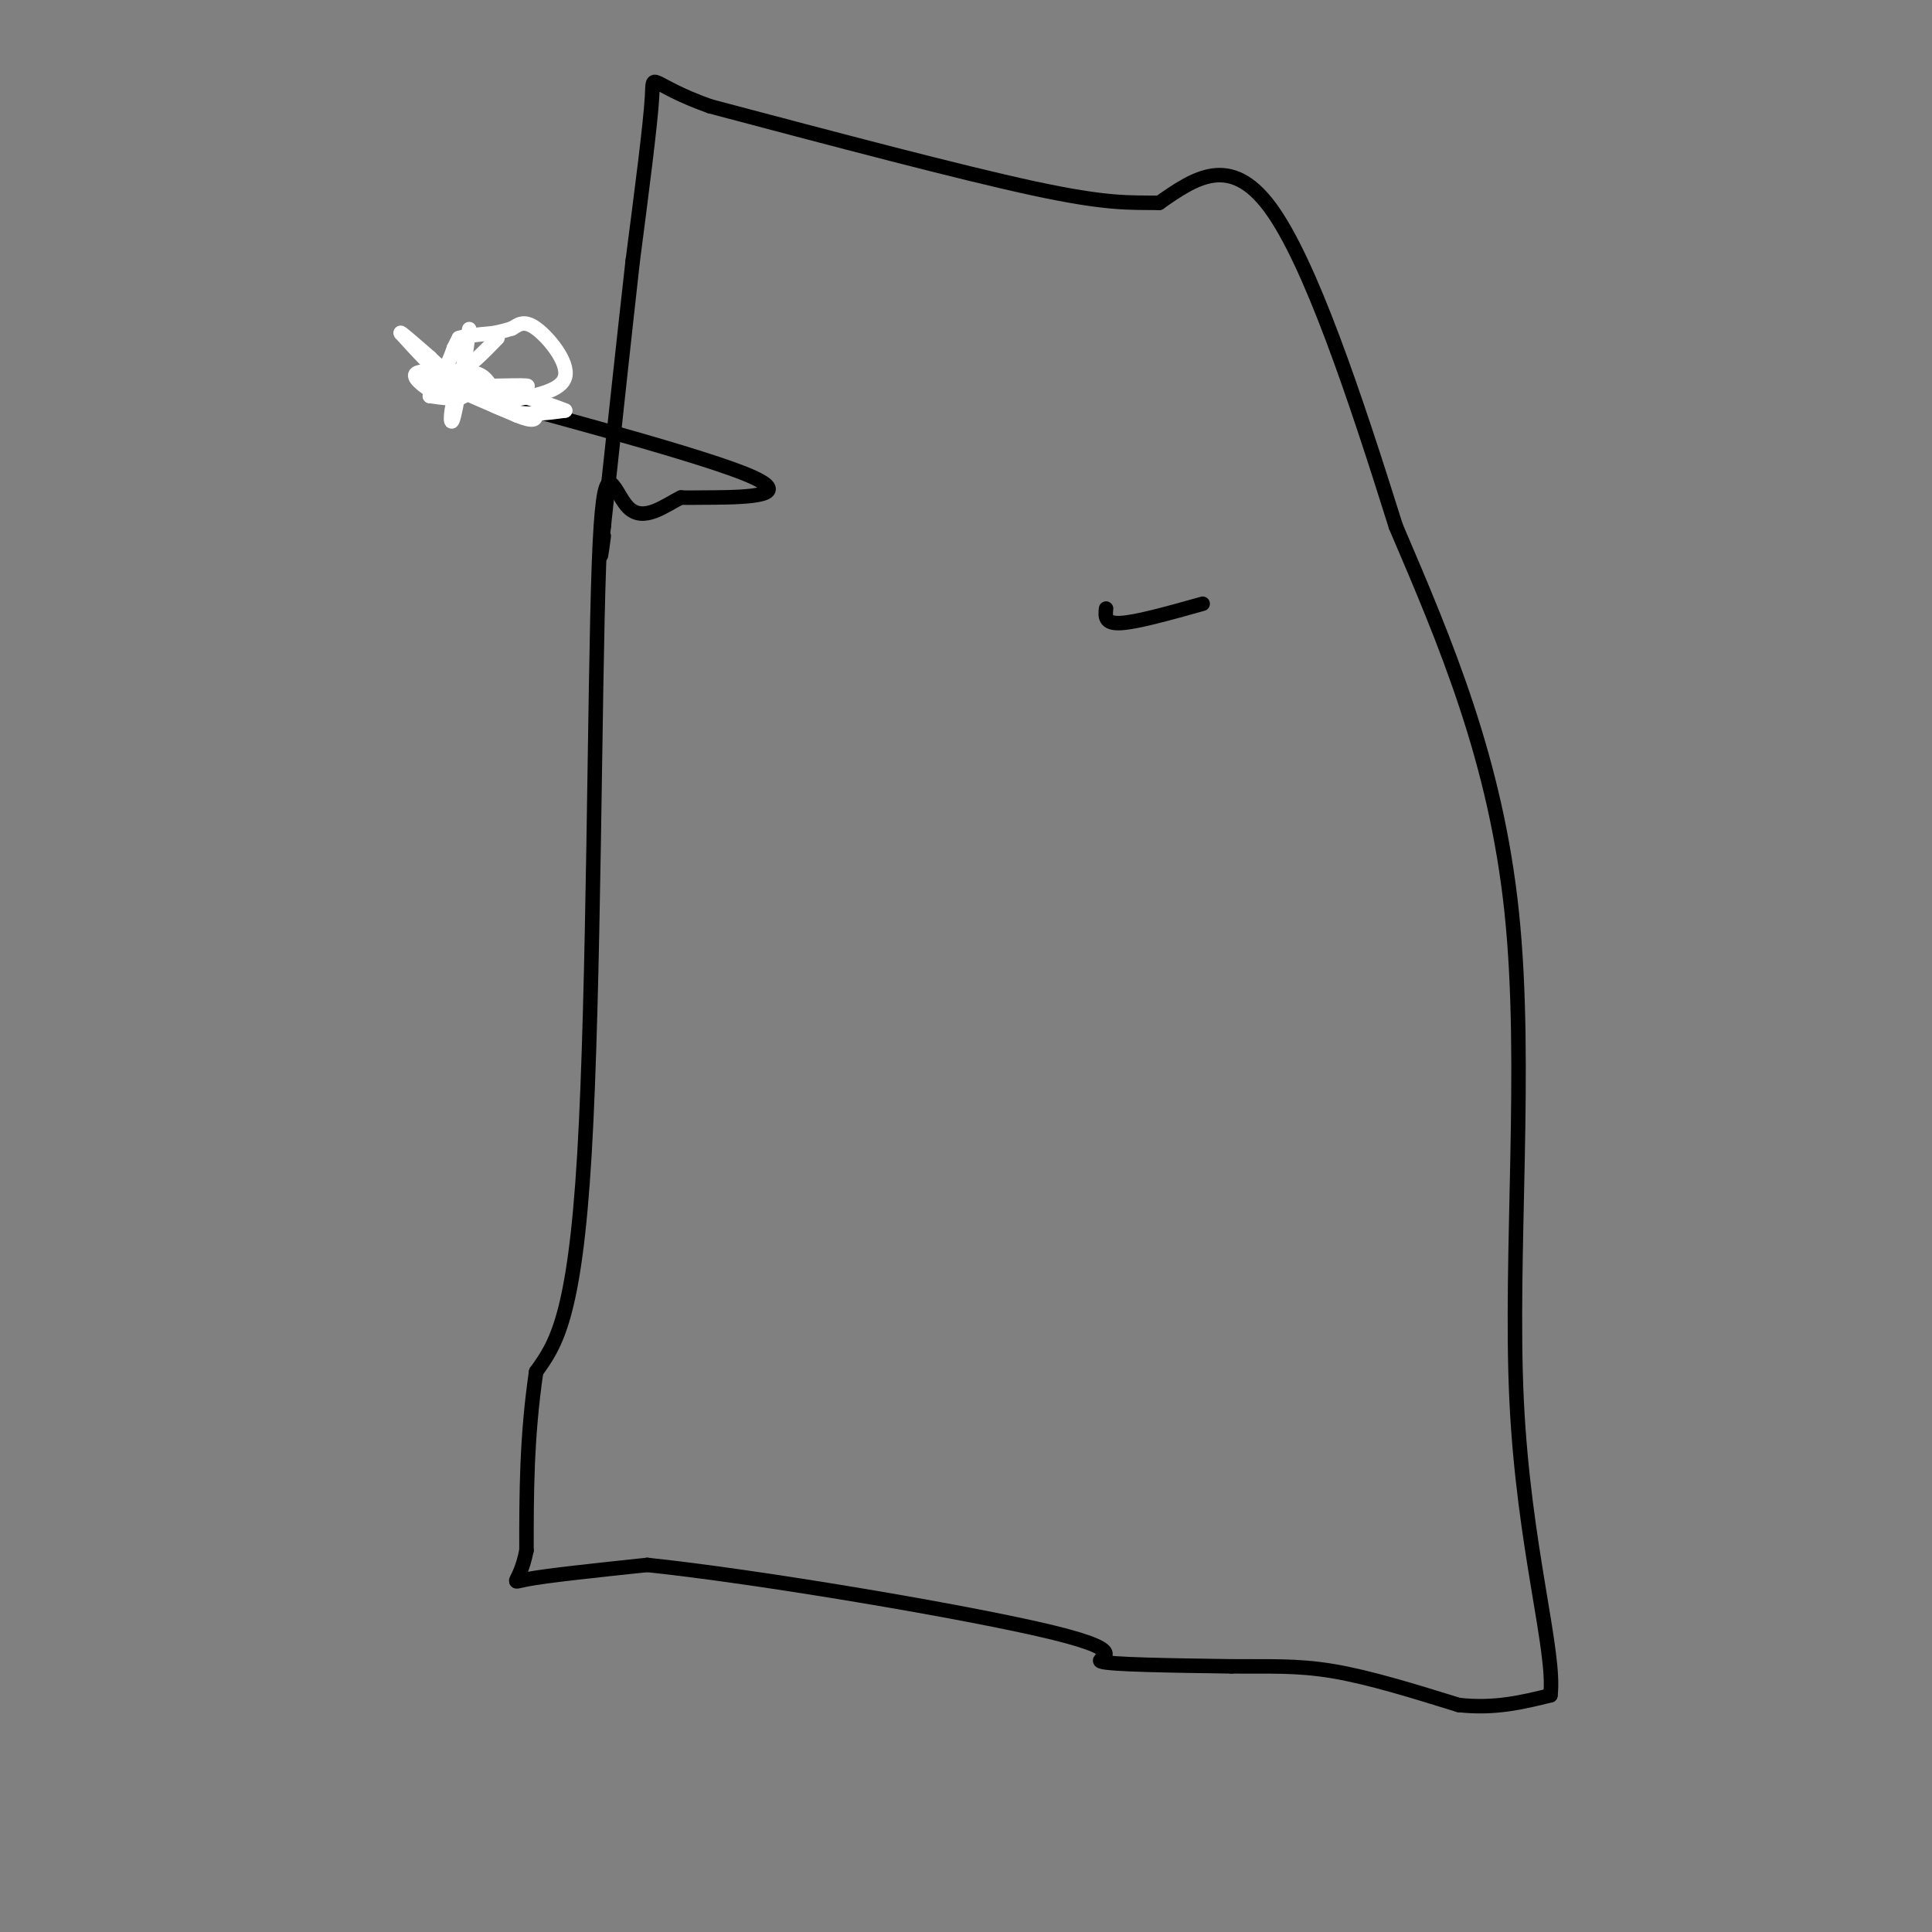 <svg viewBox='0 0 400 400' version='1.1' xmlns='http://www.w3.org/2000/svg' xmlns:xlink='http://www.w3.org/1999/xlink'><rect x="0" y="0" width="400" height="400" fill="#808080" stroke="none"/><g fill='none' stroke='#000000' stroke-width='3' stroke-linecap='round' stroke-linejoin='round'><path d='M92,79c0.000,0.000 0.000,1.000 0,1'/><path d='M92,80c14.298,3.929 50.042,13.250 62,18c11.958,4.750 0.131,4.929 -6,5c-6.131,0.071 -6.565,0.036 -7,0'/><path d='M141,103c-3.226,1.528 -7.793,5.348 -11,2c-3.207,-3.348 -5.056,-13.863 -6,12c-0.944,25.863 -0.984,88.104 -3,122c-2.016,33.896 -6.008,39.448 -10,45'/><path d='M111,284c-2.000,13.667 -2.000,25.333 -2,37'/><path d='M109,321c-1.422,7.222 -3.978,6.778 0,6c3.978,-0.778 14.489,-1.889 25,-3'/><path d='M134,324c22.595,2.357 66.583,9.750 84,14c17.417,4.250 8.262,5.357 10,6c1.738,0.643 14.369,0.821 27,1'/><path d='M255,345c7.711,0.067 13.489,-0.267 21,1c7.511,1.267 16.756,4.133 26,7'/><path d='M302,353c7.500,0.833 13.250,-0.583 19,-2'/><path d='M321,351c1.131,-9.048 -5.542,-30.667 -7,-61c-1.458,-30.333 2.298,-69.381 -1,-101c-3.298,-31.619 -13.649,-55.810 -24,-80'/><path d='M289,109c-8.489,-27.067 -17.711,-54.733 -26,-66c-8.289,-11.267 -15.644,-6.133 -23,-1'/><path d='M240,42c-6.378,-0.067 -10.822,0.267 -26,-3c-15.178,-3.267 -41.089,-10.133 -67,-17'/><path d='M147,22c-12.911,-4.600 -11.689,-7.600 -12,-2c-0.311,5.600 -2.156,19.800 -4,34'/><path d='M131,54c-1.667,14.833 -3.833,34.917 -6,55'/><path d='M125,109c-1.000,9.500 -0.500,5.750 0,2'/></g>
<g fill='none' stroke='#ffffff' stroke-width='3' stroke-linecap='round' stroke-linejoin='round'><path d='M91,78c0.000,0.000 0.100,0.100 0.1,0.1'/><path d='M91.1,78.1c1.167,0.333 4.033,1.117 6.9,1.9'/><path d='M98,80c0.483,0.817 -1.758,1.908 -4,3'/><path d='M94,83c-0.810,2.238 -0.833,6.333 0,3c0.833,-3.333 2.524,-14.095 3,-17c0.476,-2.905 -0.262,2.048 -1,7'/><path d='M96,76c1.000,0.167 4.000,-2.917 7,-6'/><path d='M98,80c0.000,0.000 -6.000,-2.000 -6,-2'/><path d='M92,78c-2.500,-1.833 -5.750,-5.417 -9,-9'/><path d='M83,69c-0.500,-0.667 2.750,2.167 6,5'/><path d='M89,74c1.511,1.400 2.289,2.400 3,2c0.711,-0.400 1.356,-2.200 2,-4'/><path d='M94,72c0.500,-1.000 0.750,-1.500 1,-2'/><path d='M95,70c1.333,-0.500 4.167,-0.750 7,-1'/><path d='M102,69c1.833,-0.333 2.917,-0.667 4,-1'/><path d='M106,68c1.250,-0.690 2.375,-1.917 5,0c2.625,1.917 6.750,6.976 6,10c-0.750,3.024 -6.375,4.012 -12,5'/><path d='M105,83c-2.578,-0.289 -3.022,-3.511 -5,-5c-1.978,-1.489 -5.489,-1.244 -9,-1'/><path d='M91,77c-2.833,-0.202 -5.417,-0.208 -5,1c0.417,1.208 3.833,3.631 6,4c2.167,0.369 3.083,-1.315 4,-3'/><path d='M96,79c0.933,0.200 1.267,2.200 0,3c-1.267,0.800 -4.133,0.400 -7,0'/><path d='M89,82c2.167,-0.333 11.083,-1.167 20,-2'/><path d='M109,80c1.500,-0.333 -4.750,-0.167 -11,0'/><path d='M98,80c-0.689,1.111 3.089,3.889 7,5c3.911,1.111 7.956,0.556 12,0'/><path d='M117,85c-5.156,-2.178 -24.044,-7.622 -28,-8c-3.956,-0.378 7.022,4.311 18,9'/><path d='M107,86c3.667,1.500 3.833,0.750 4,0'/></g>
<g fill='none' stroke='#000000' stroke-width='3' stroke-linecap='round' stroke-linejoin='round'><path d='M249,125c-6.833,1.917 -13.667,3.833 -17,4c-3.333,0.167 -3.167,-1.417 -3,-3'/></g>
</svg>